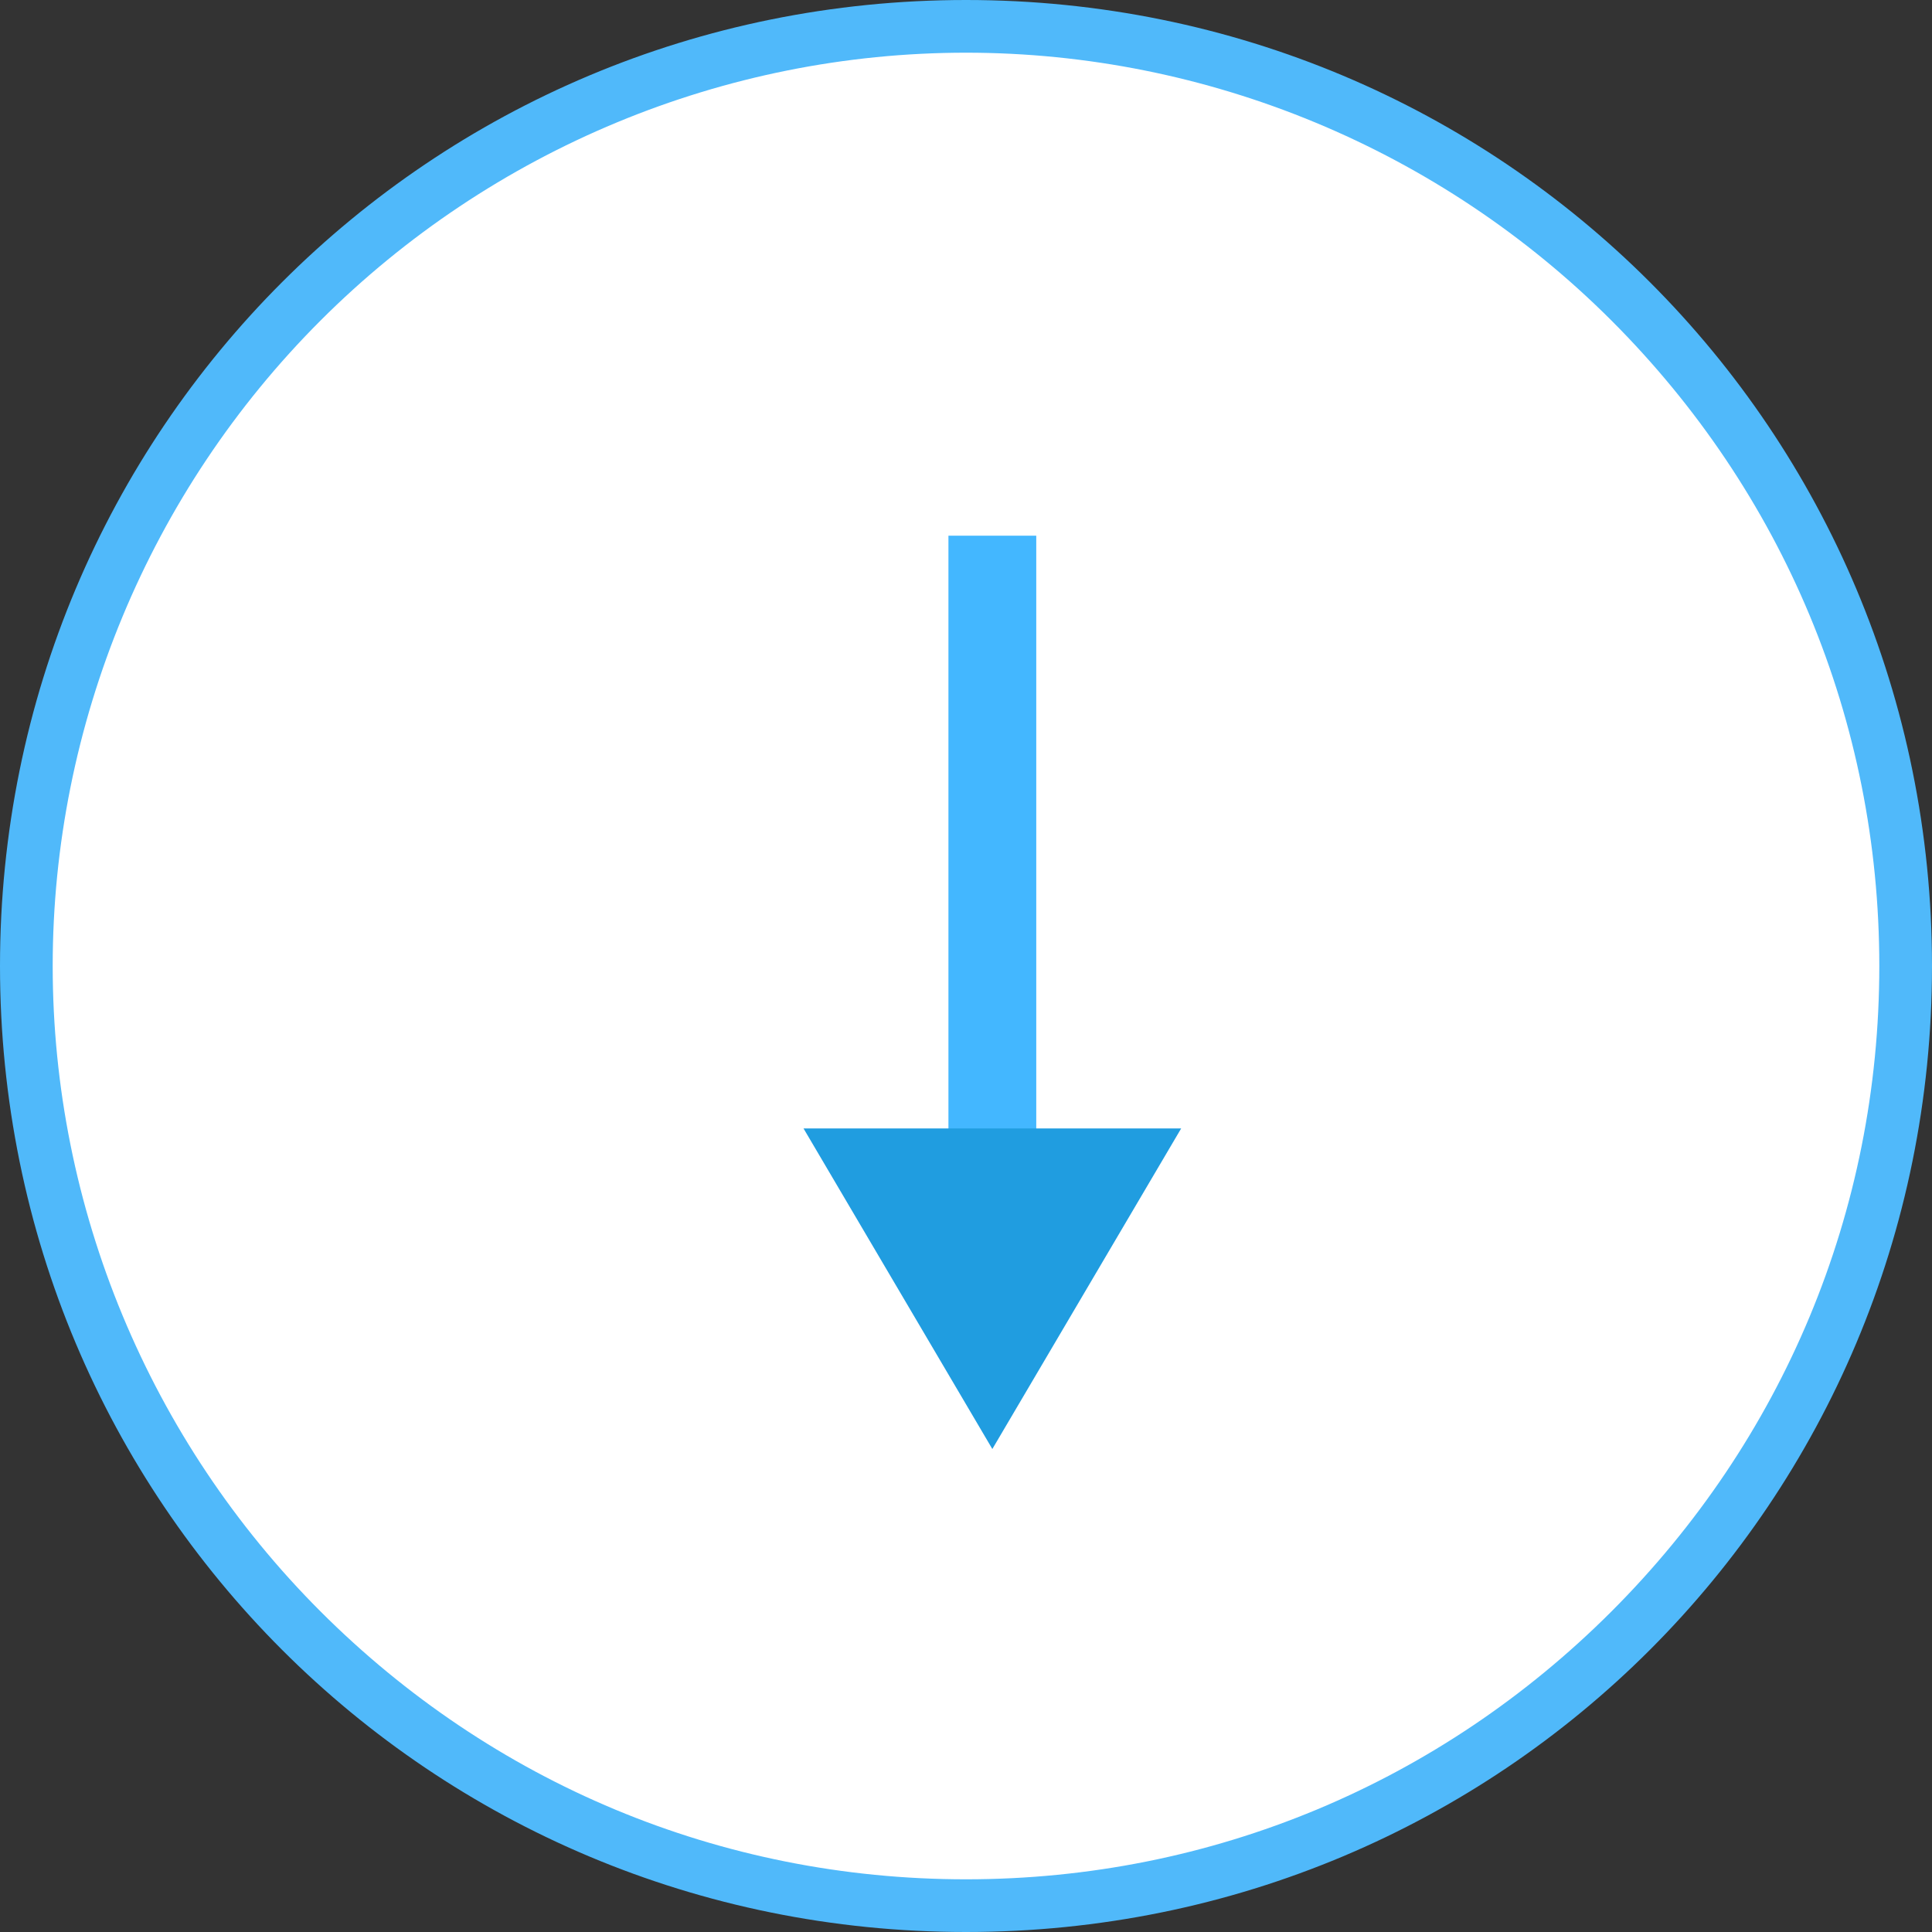 <?xml version="1.0" encoding="utf-8"?>
<!-- Generator: Adobe Illustrator 26.3.1, SVG Export Plug-In . SVG Version: 6.00 Build 0)  -->
<svg version="1.1" id="Ebene_1" xmlns="http://www.w3.org/2000/svg" xmlns:xlink="http://www.w3.org/1999/xlink" x="0px" y="0px"
	 viewBox="0 0 44 44" style="enable-background:new 0 0 44 44;" xml:space="preserve">
<rect x="0" y="0" width="44" height="44" fill="#333333" stroke="none"/>
<style type="text/css">
	.st0{fill:#FFFFFF;}
	.st1{fill:#50B9FA;}
	.st2{fill:none;stroke:#43B7FF;stroke-width:2;}
	.st3{fill:#209DE0;}
</style>
<g id="Gruppe_181" transform="translate(-952 -1008)">
	<g id="Pfad_17" transform="translate(952 1008)">
		<path class="st0" d="M22,43.4c-5.7,0-11.1-2.2-15.1-6.3c-4-4-6.3-9.4-6.3-15.1S2.8,10.9,6.9,6.9c4-4,9.4-6.3,15.1-6.3
			s11.1,2.2,15.1,6.3c4,4,6.3,9.4,6.3,15.1s-2.2,11.1-6.3,15.1C33.1,41.2,27.7,43.4,22,43.4z"/>
		<path class="st1" d="M22,1.2c-5.5,0-10.8,2.2-14.7,6.1C3.4,11.2,1.2,16.5,1.2,22s2.2,10.8,6.1,14.7c3.9,3.9,9.1,6.1,14.7,6.1
			s10.8-2.2,14.7-6.1c3.9-3.9,6.1-9.1,6.1-14.7s-2.2-10.8-6.1-14.7C32.8,3.4,27.5,1.2,22,1.2 M22,0c12.2,0,22,9.8,22,22
			s-9.8,22-22,22S0,34.2,0,22S9.8,0,22,0z"/>
	</g>
	<line id="Linie_2" class="st2" x1="974.6" y1="1020.2" x2="974.6" y2="1034.9"/>
	<path id="Polygon_1" class="st3" d="M974.6,1041l-4.3-7.3h8.6L974.6,1041z"/>
</g>
</svg>
